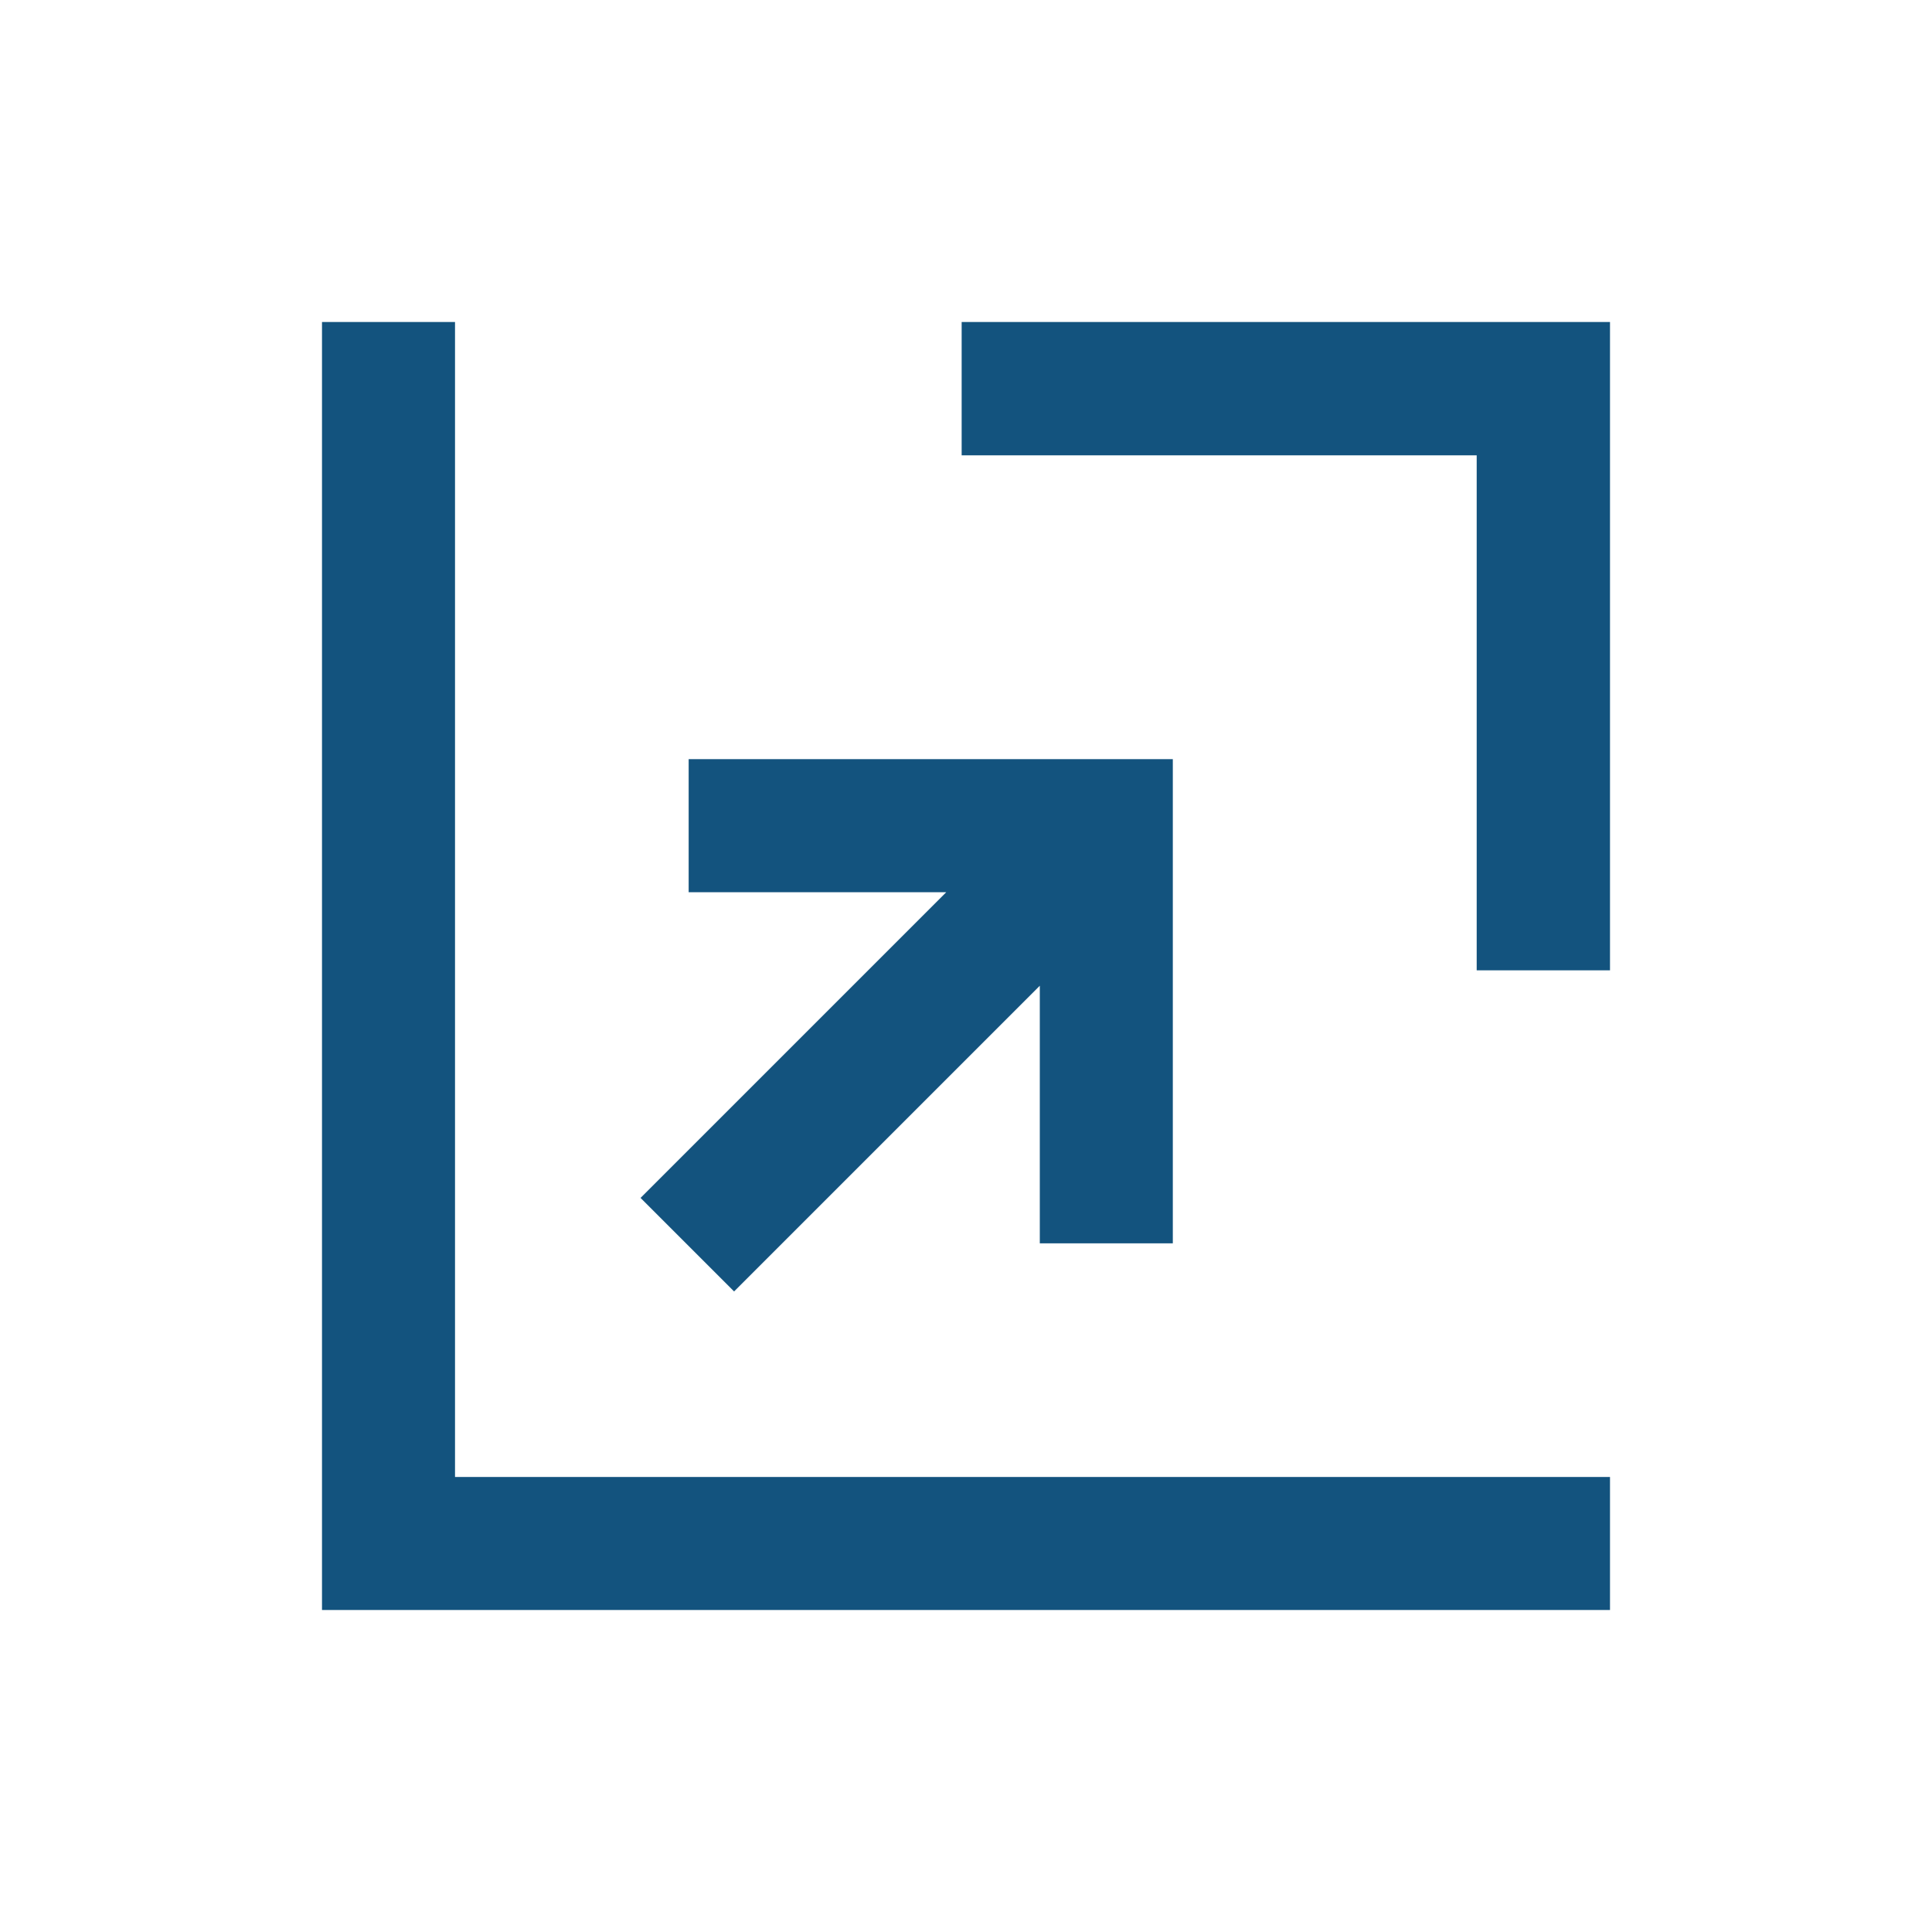 <?xml version="1.0" encoding="UTF-8"?>
<svg xmlns="http://www.w3.org/2000/svg" width="60" height="60" viewBox="0 0 60 60" fill="none">
  <mask id="mask0_6122_507" style="mask-type:alpha" maskUnits="userSpaceOnUse" x="0" y="0" width="60" height="60">
    <rect width="60" height="60" fill="#D9D9D9"></rect>
  </mask>
  <g mask="url(#mask0_6122_507)">
    <path d="M22.798 40.107L19.893 37.202L29.387 27.708H21.387V23.576H36.423V38.613H32.292V30.613L22.798 40.107ZM45.86 30.135V14.14H29.865V10H50V30.135H45.86ZM10 50V10H14.131V45.869H50V50H10Z" fill="#13537E"></path>
  </g>
</svg>
